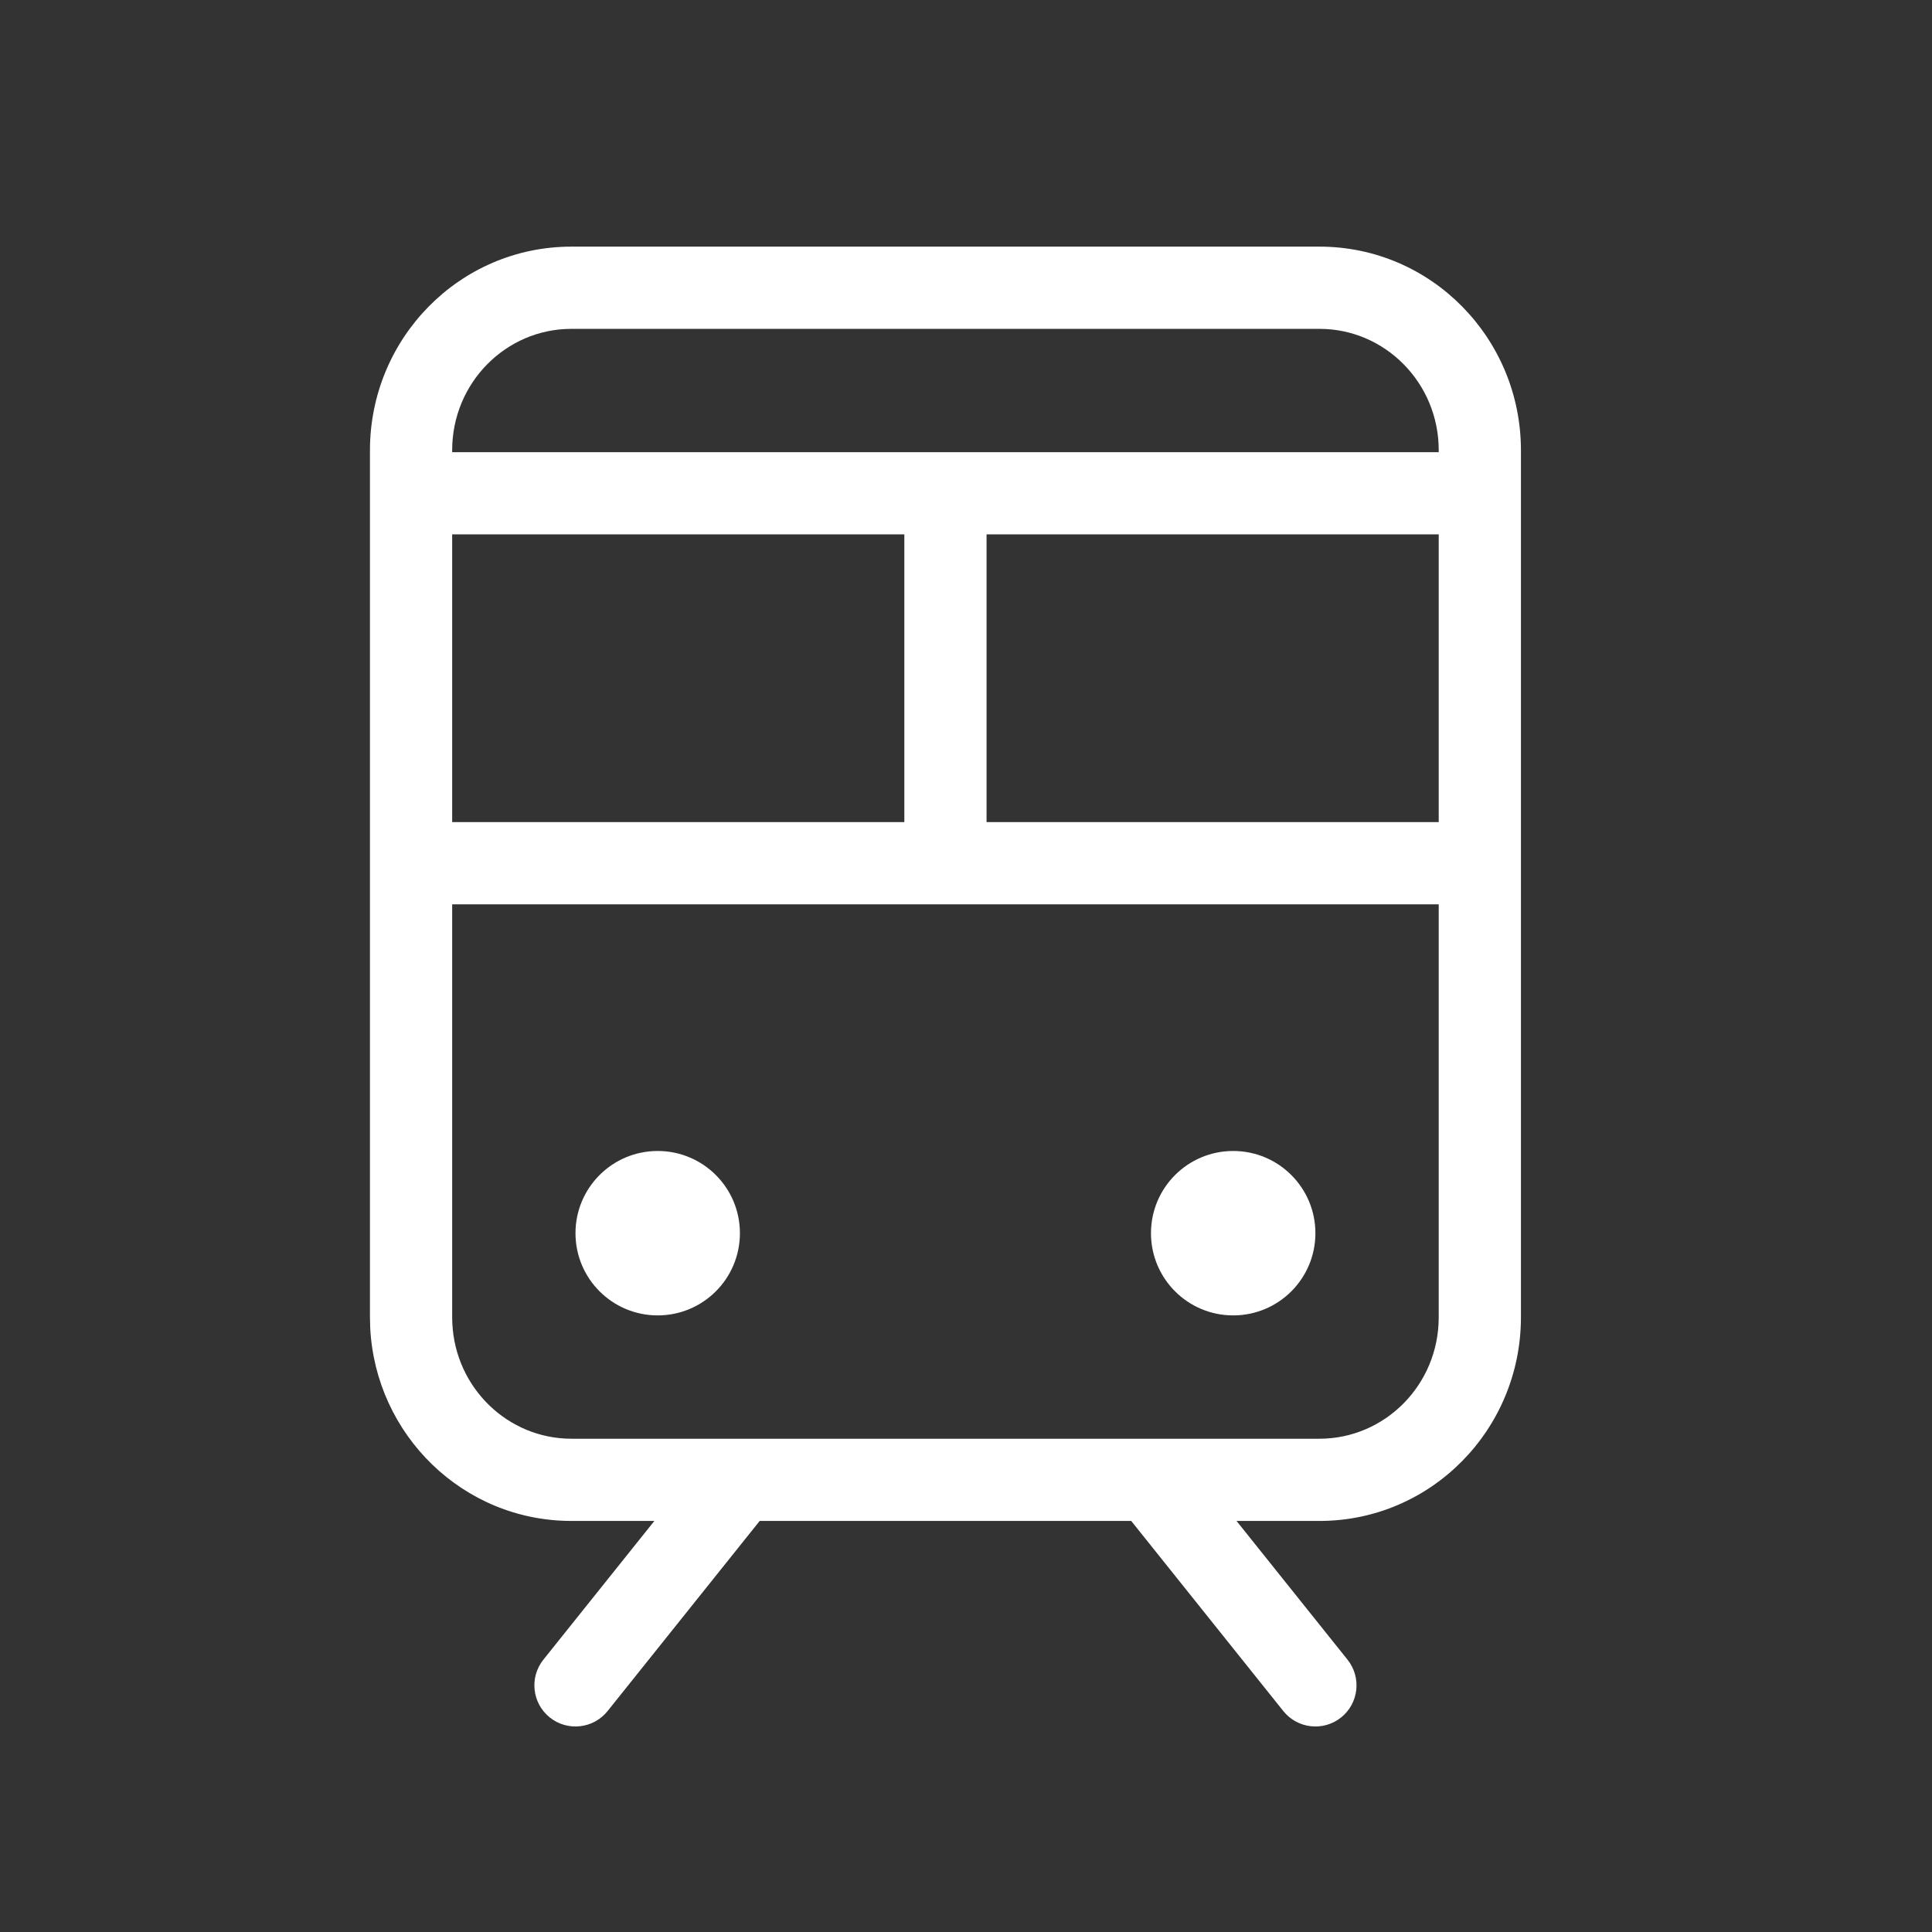<svg width="47" height="47" viewBox="0 0 47 47" fill="none" xmlns="http://www.w3.org/2000/svg">
<rect x="0" y="0" width="47" height="47" fill="#333333" stroke="none"/>
<path d="M32.1 6C34.819 6 37 8.231 37 10.954V32.046C37 34.769 34.819 37 32.1 37H30.081L32.781 40.375C33.126 40.806 33.056 41.436 32.625 41.781C32.194 42.126 31.564 42.056 31.219 41.625L27.519 37H18.481L14.781 41.625C14.436 42.056 13.806 42.126 13.375 41.781C12.944 41.436 12.874 40.806 13.219 40.375L15.919 37H13.9C11.266 37 9.136 34.906 9.006 32.299L9 32.046V10.954C9 8.231 11.181 6 13.9 6H32.1ZM11 32.046L11.004 32.198C11.082 33.771 12.361 35 13.9 35H32.1C33.688 35 35 33.691 35 32.046V22H11V32.046ZM16 28C17.105 28 18 28.895 18 30C18 31.105 17.105 32 16 32C14.895 32 14 31.105 14 30C14 28.895 14.895 28 16 28ZM30 28C31.105 28 32 28.895 32 30C32 31.105 31.105 32 30 32C28.895 32 28 31.105 28 30C28 28.895 28.895 28 30 28ZM11 20H22V13H11V20ZM24 20H35V13H24V20ZM13.9 8C12.312 8 11 9.309 11 10.954V11H35V10.954C35 9.309 33.688 8 32.1 8H13.9Z" fill="white"/>
</svg>
